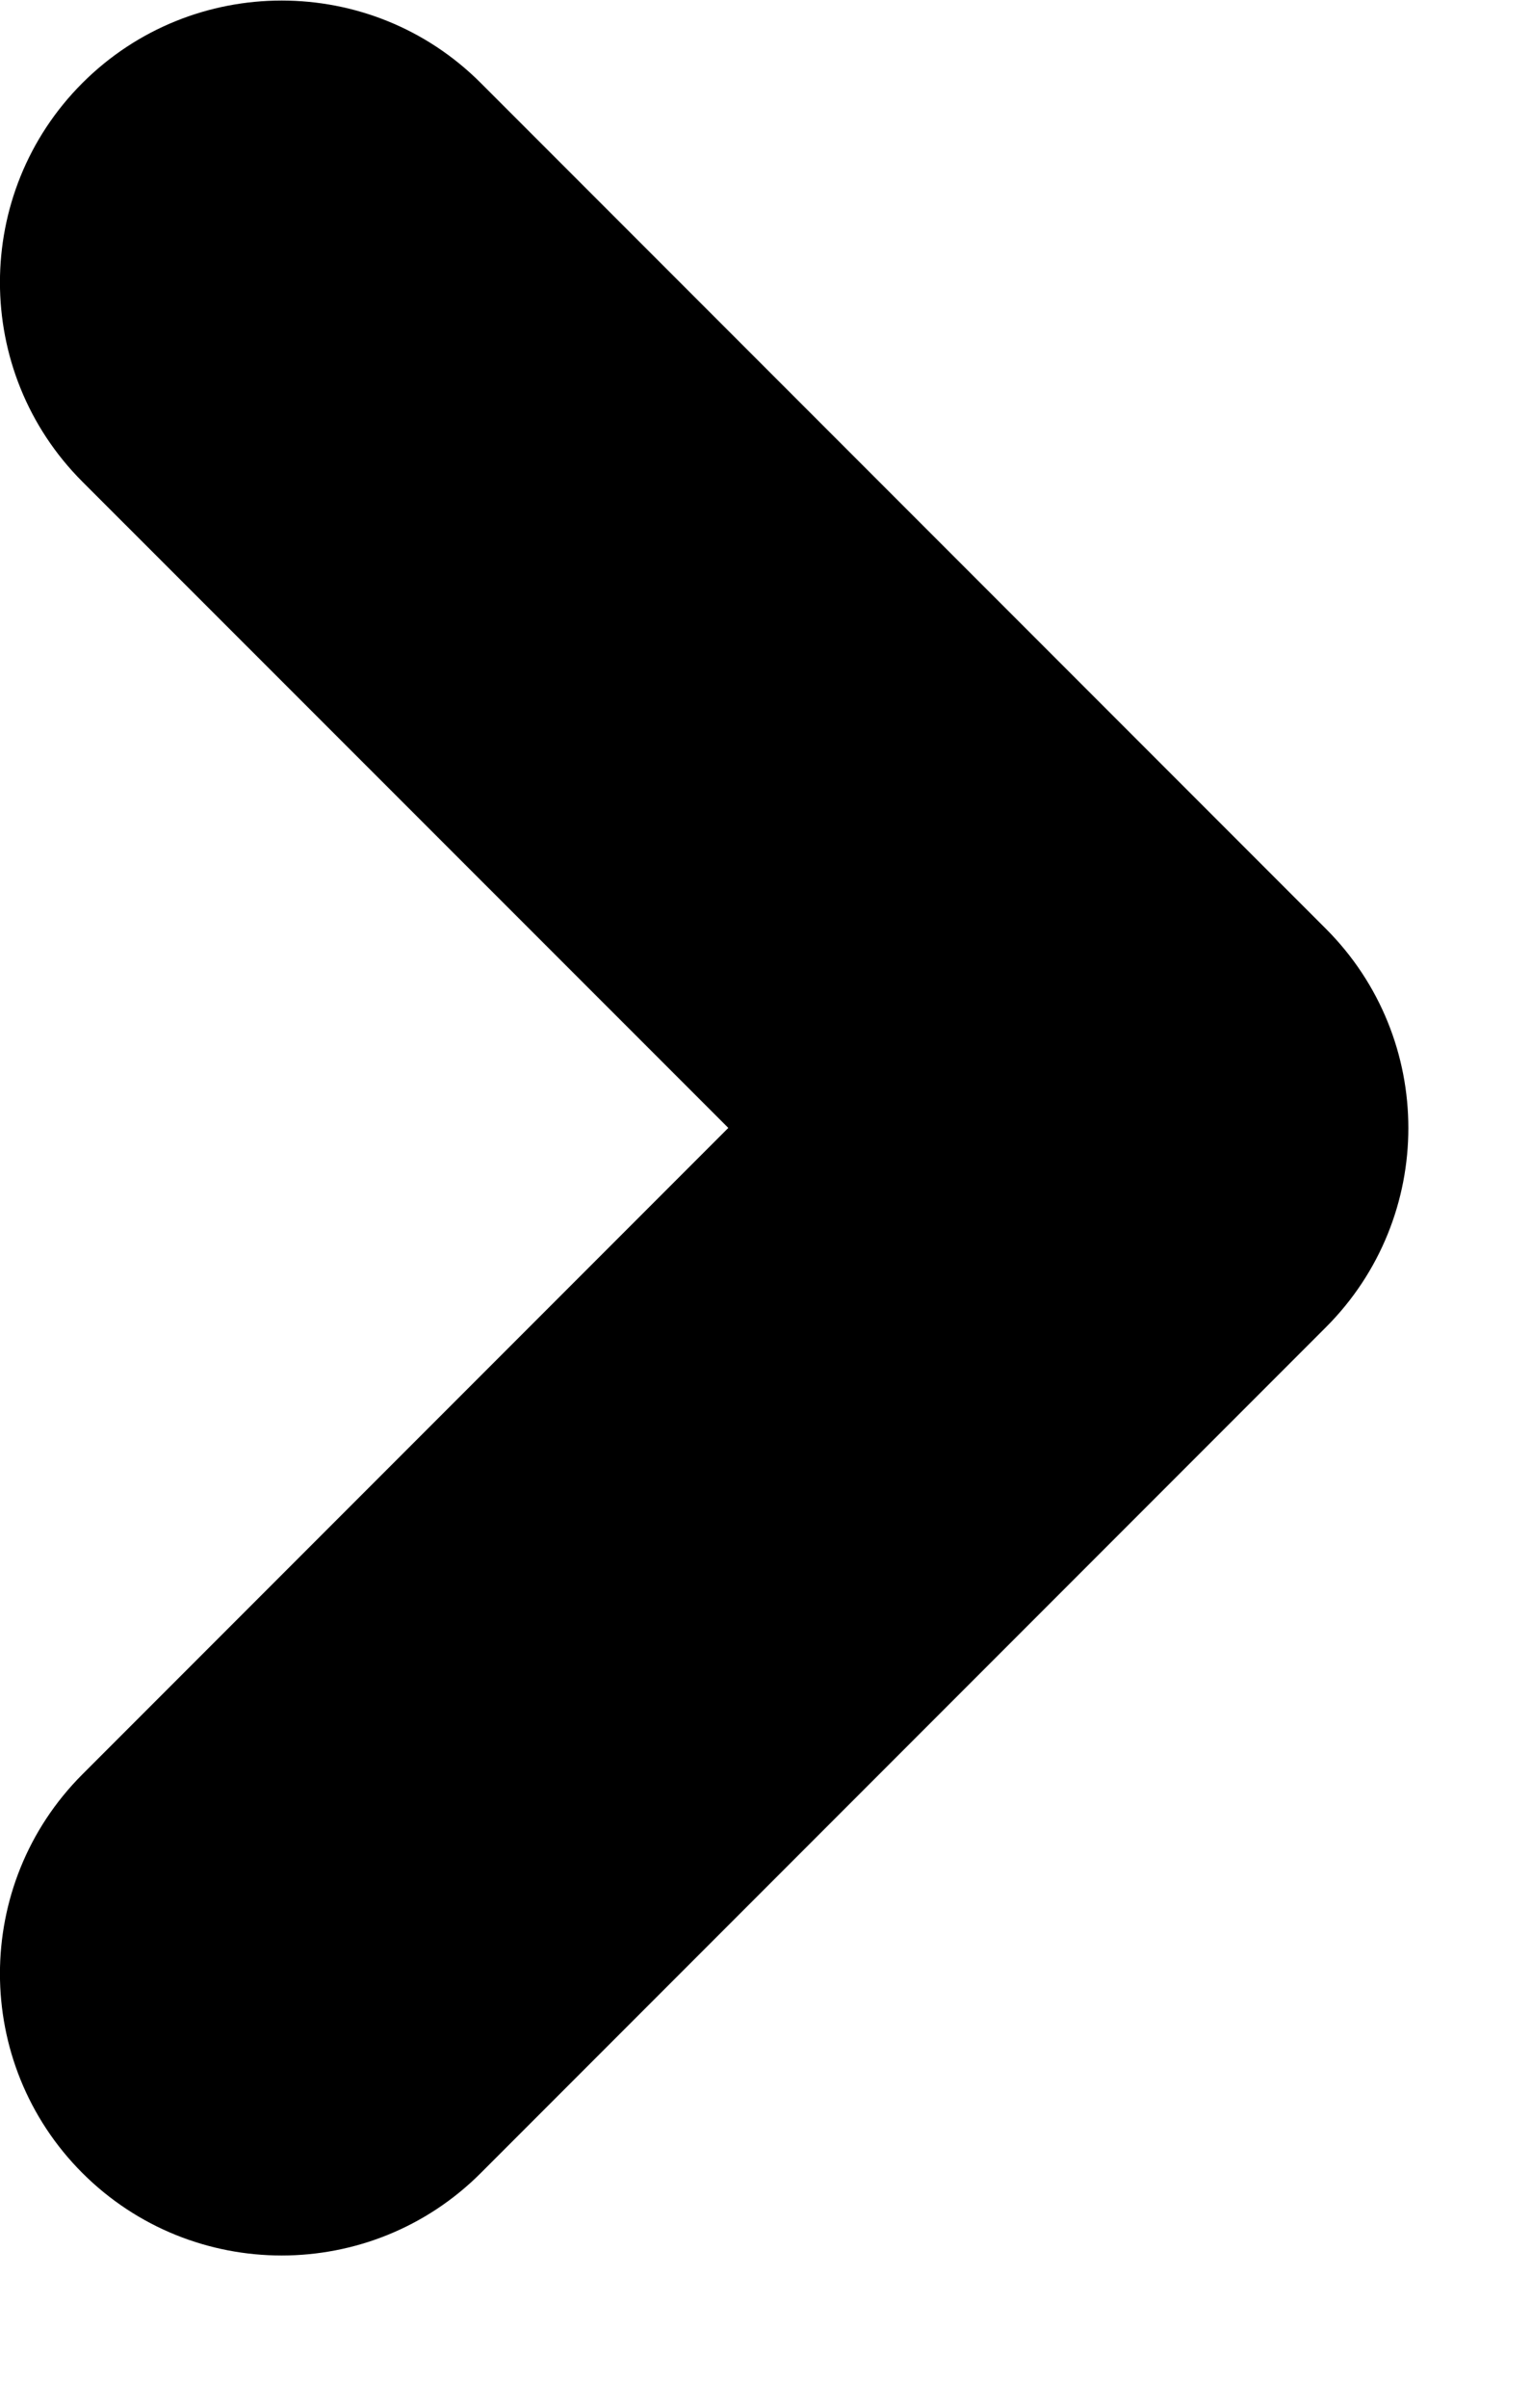 <svg width="7" height="11" viewBox="0 0 7 11" fill="none" xmlns="http://www.w3.org/2000/svg">
<path fill-rule="evenodd" clip-rule="evenodd" d="M0.377 9.928C-0.126 9.425 -0.126 8.609 0.377 8.106L3.33 5.153L0.377 2.201C-0.126 1.698 -0.126 0.882 0.377 0.379C0.88 -0.123 1.696 -0.123 2.198 0.379L6.062 4.243C6.565 4.746 6.565 5.561 6.062 6.064L2.198 9.928C1.696 10.43 0.88 10.43 0.377 9.928Z" fill="black"/>
</svg>
